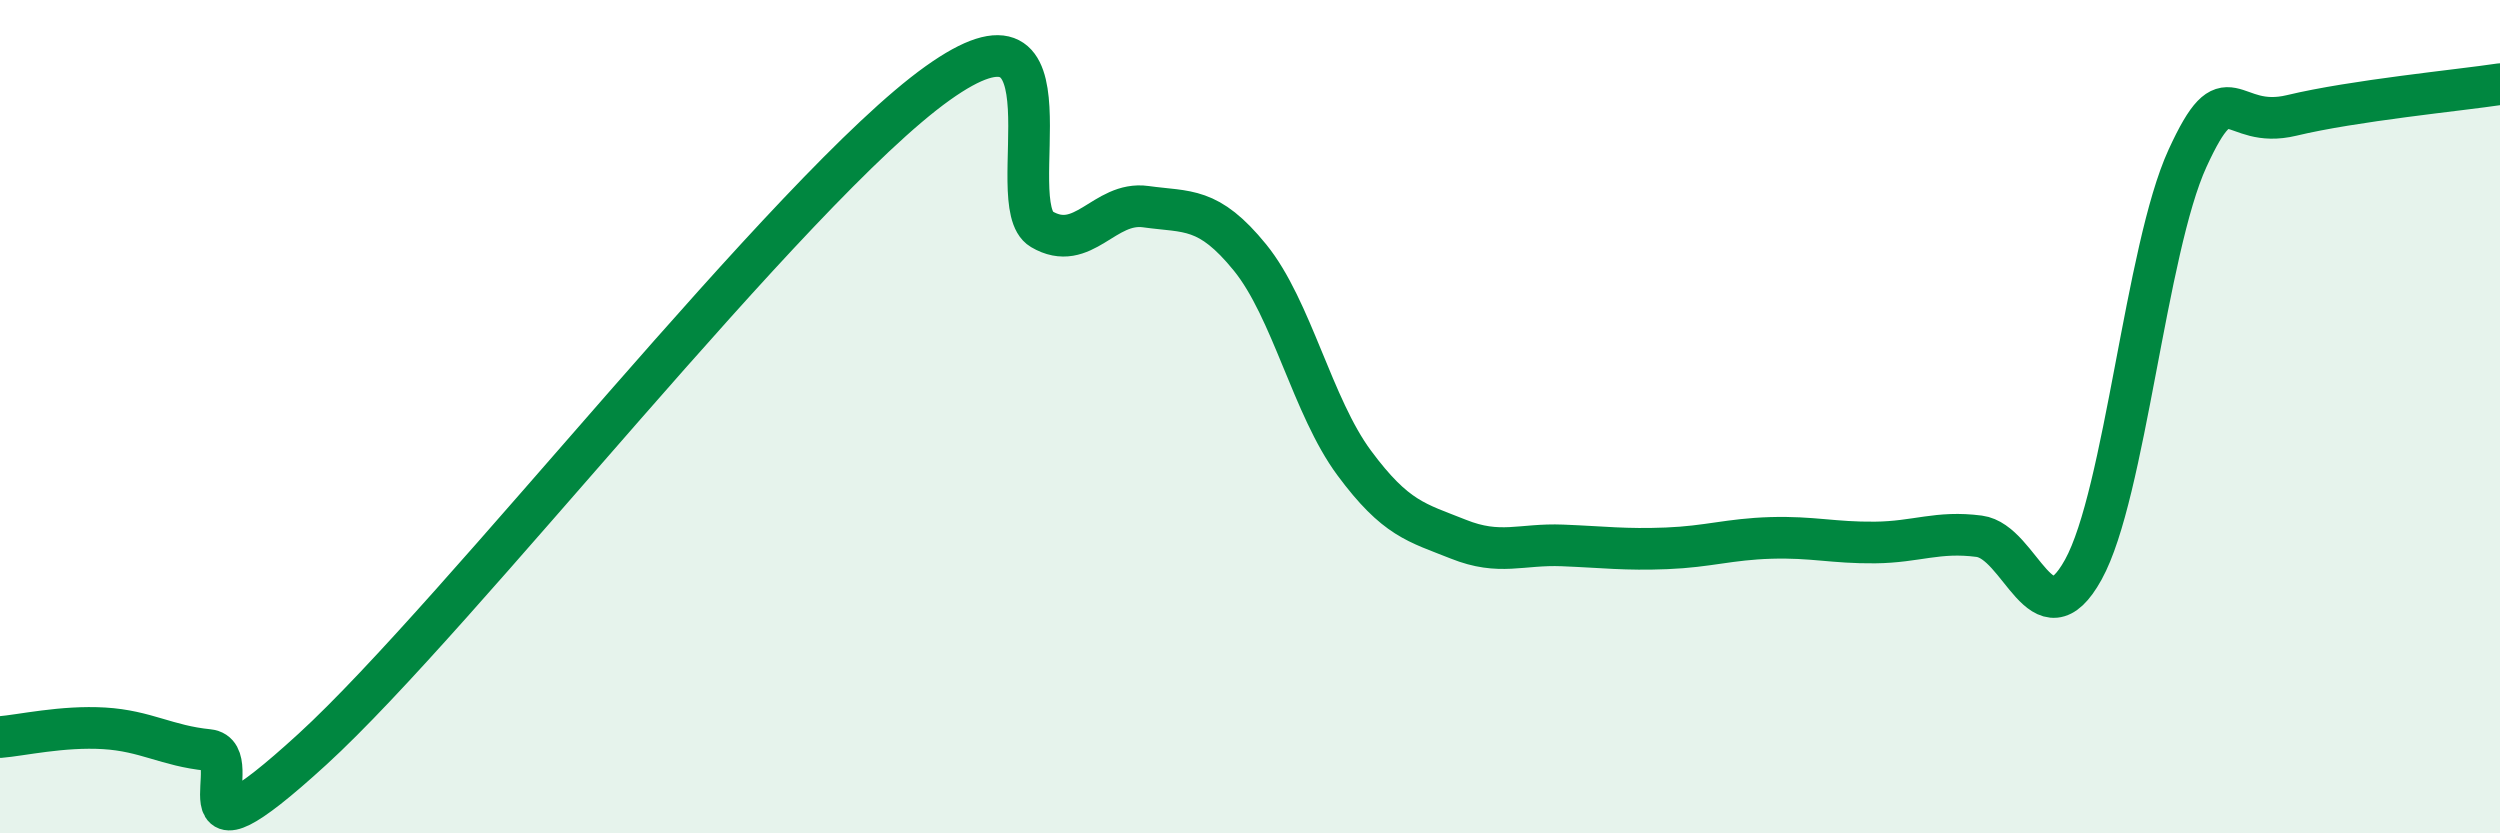 
    <svg width="60" height="20" viewBox="0 0 60 20" xmlns="http://www.w3.org/2000/svg">
      <path
        d="M 0,17.69 C 0.5,17.65 1.5,17.42 2.5,17.48 C 3.5,17.54 4,17.9 5,18 C 6,18.1 4,21.18 7.5,17.98 C 11,14.78 19,4.5 22.5,2 C 26,-0.5 24,4.91 25,5.5 C 26,6.09 26.5,4.82 27.5,4.96 C 28.5,5.1 29,4.95 30,6.18 C 31,7.41 31.5,9.76 32.5,11.11 C 33.5,12.46 34,12.54 35,12.94 C 36,13.34 36.5,13.05 37.5,13.09 C 38.5,13.13 39,13.2 40,13.16 C 41,13.12 41.5,12.94 42.5,12.91 C 43.5,12.88 44,13.03 45,13.02 C 46,13.01 46.5,12.74 47.5,12.87 C 48.5,13 49,15.48 50,13.67 C 51,11.86 51.5,5.98 52.5,3.8 C 53.5,1.62 53.5,3.13 55,2.77 C 56.5,2.41 59,2.17 60,2.02L60 20L0 20Z"
        fill="#008740"
        opacity="0.1"
        stroke-linecap="round"
        stroke-linejoin="round"
      />
      <path
        d="M 0,17.69 C 0.5,17.65 1.5,17.42 2.5,17.48 C 3.5,17.54 4,17.9 5,18 C 6,18.1 4,21.18 7.5,17.98 C 11,14.78 19,4.5 22.5,2 C 26,-0.5 24,4.91 25,5.5 C 26,6.09 26.5,4.82 27.5,4.96 C 28.5,5.1 29,4.95 30,6.18 C 31,7.41 31.5,9.76 32.5,11.11 C 33.5,12.46 34,12.54 35,12.94 C 36,13.34 36.5,13.05 37.5,13.09 C 38.5,13.13 39,13.2 40,13.16 C 41,13.12 41.5,12.94 42.5,12.91 C 43.5,12.88 44,13.03 45,13.02 C 46,13.01 46.5,12.74 47.5,12.87 C 48.5,13 49,15.48 50,13.67 C 51,11.86 51.5,5.98 52.5,3.8 C 53.5,1.62 53.5,3.13 55,2.77 C 56.5,2.41 59,2.17 60,2.02"
        stroke="#008740"
        stroke-width="1"
        fill="none"
        stroke-linecap="round"
        stroke-linejoin="round"
      />
    </svg>
  
